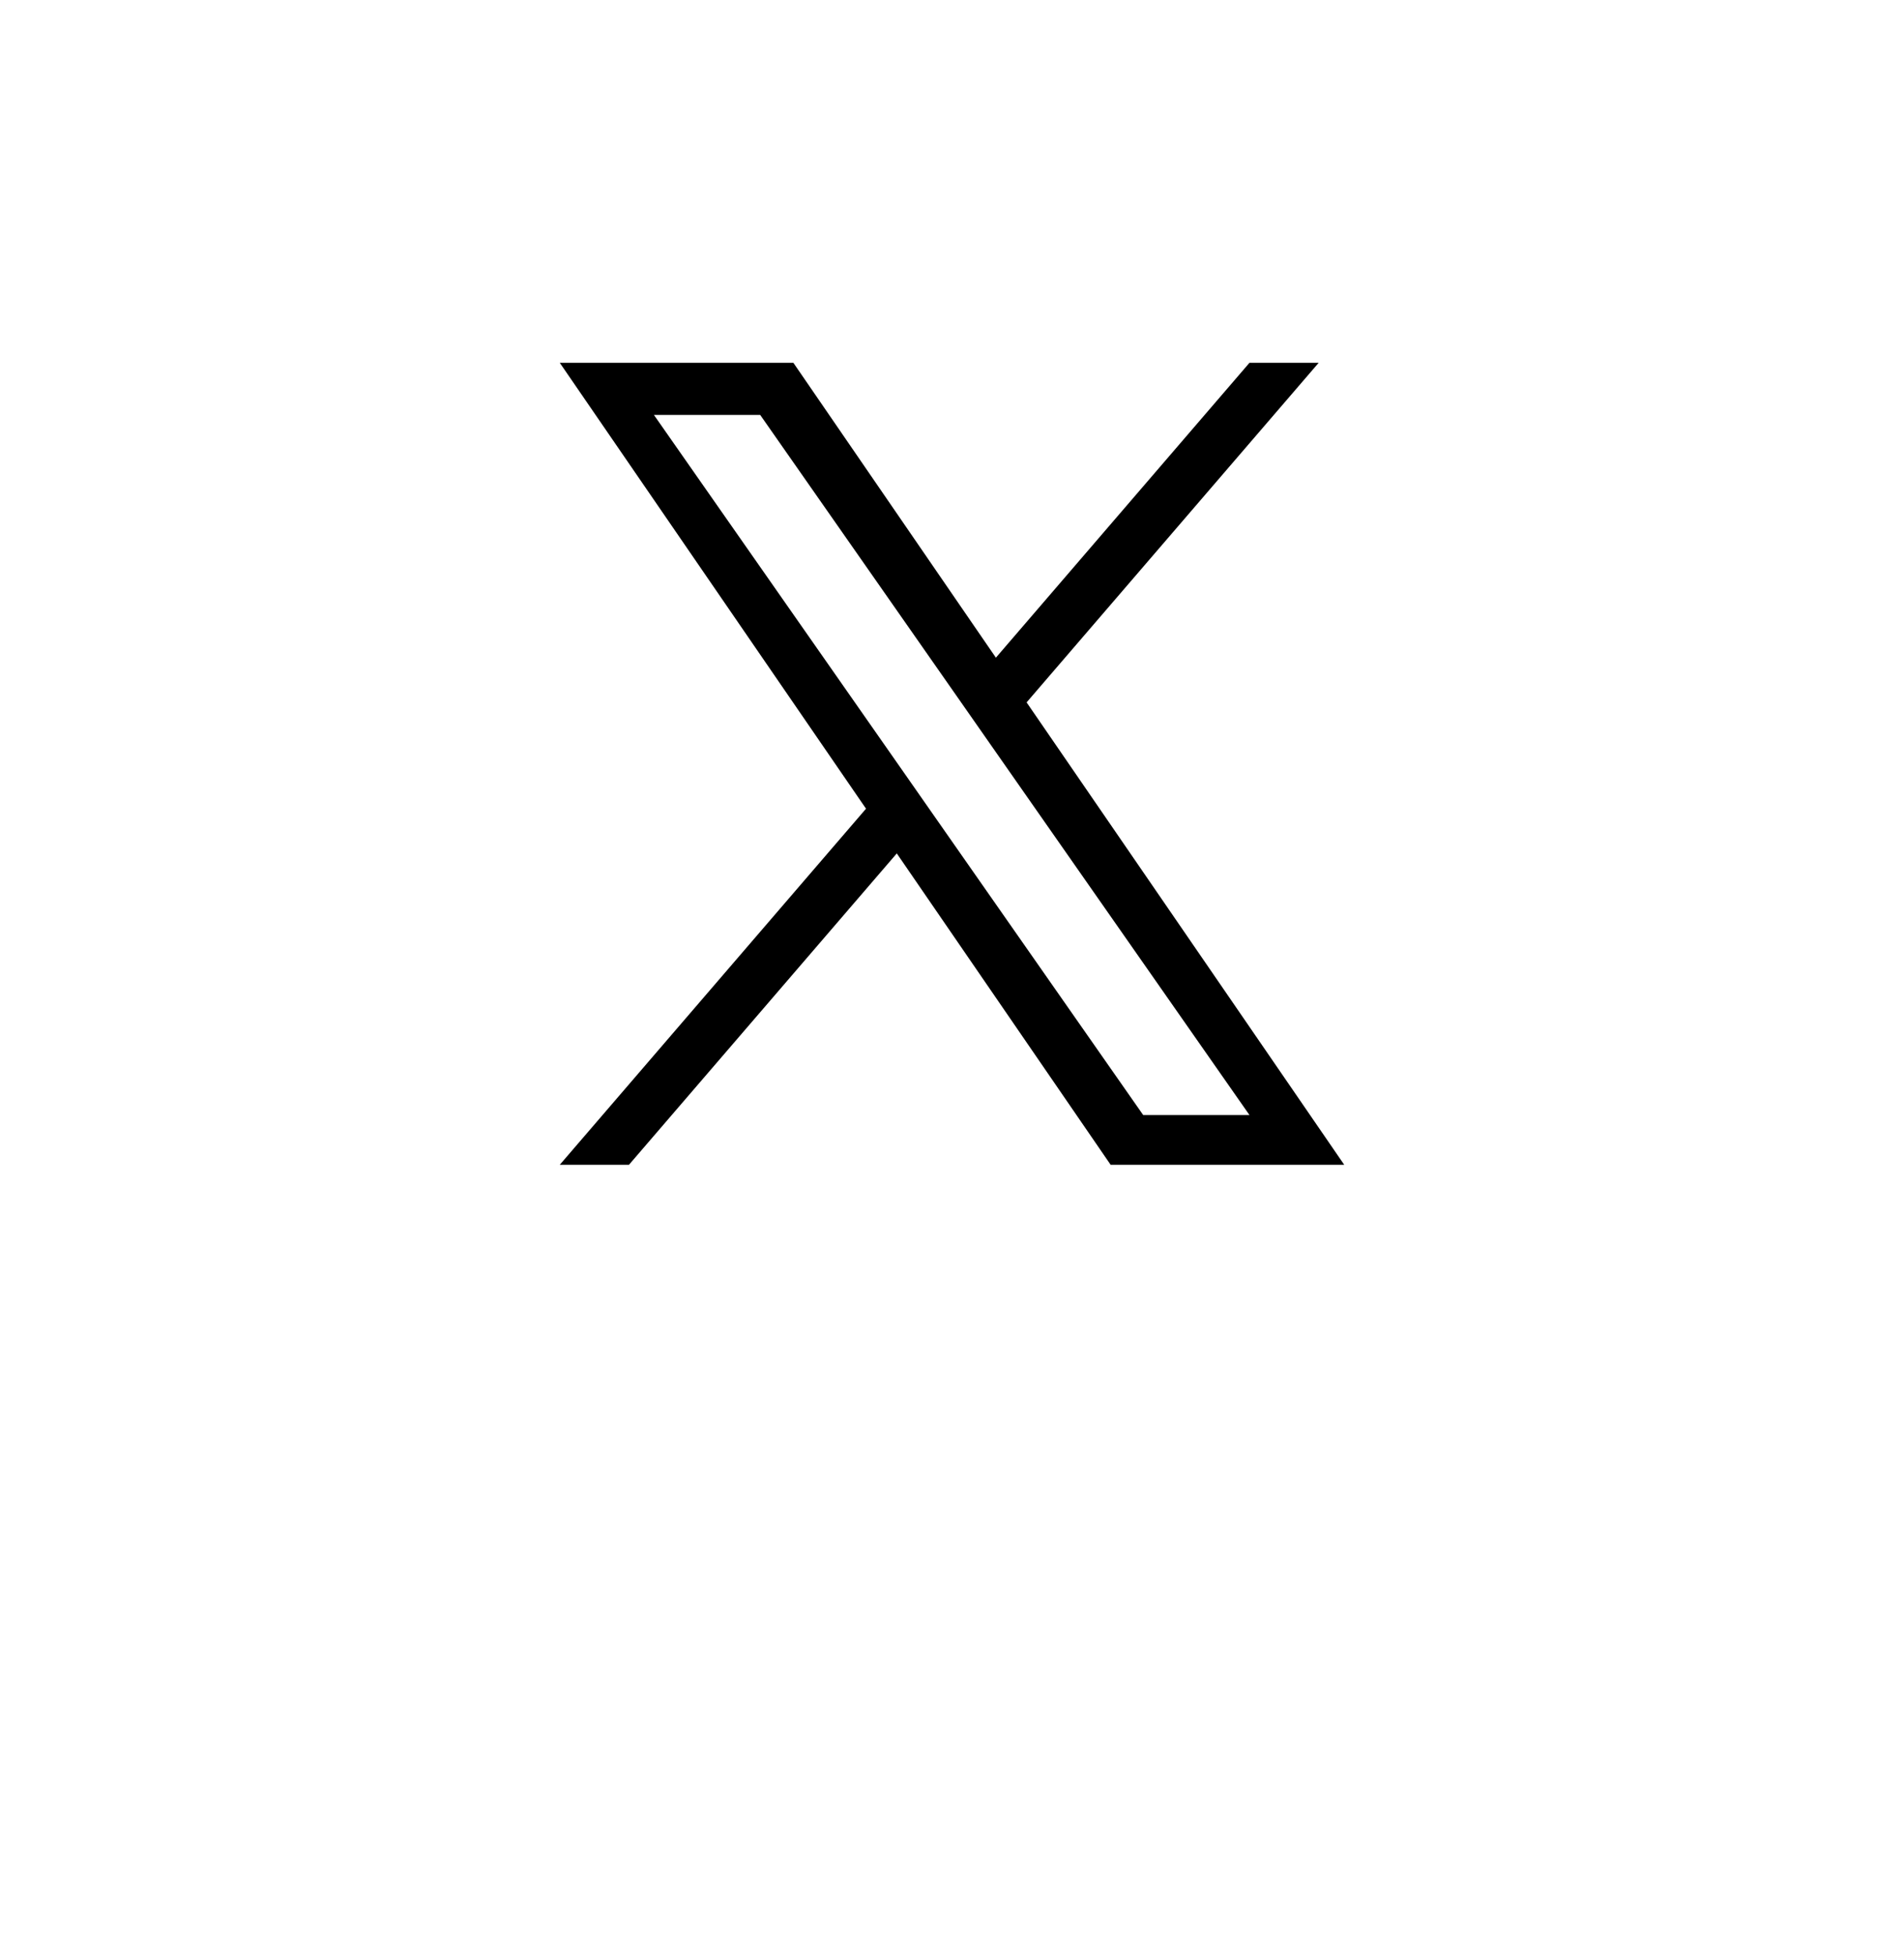 <svg width="38" height="39" viewBox="0 0 38 39" fill="none" xmlns="http://www.w3.org/2000/svg">
<g filter="url(#filter0_d_4_707)">
<circle cx="19" cy="15.238" r="15" fill="white"/>
</g>
<g clip-path="url(#clip0_4_707)">
<path d="M20.489 14.013L26.318 7.238H24.937L19.876 13.121L15.834 7.238H11.172L17.284 16.134L11.172 23.238H12.553L17.898 17.026L22.166 23.238H26.828L20.489 14.013H20.489ZM18.598 16.212L17.979 15.326L13.051 8.278H15.172L19.149 13.966L19.768 14.852L24.937 22.246H22.816L18.598 16.212V16.212Z" fill="black"/>
</g>
<defs>
<filter id="filter0_d_4_707" x="0" y="0.238" width="38" height="38" filterUnits="userSpaceOnUse" color-interpolation-filters="sRGB">
<feFlood flood-opacity="0" result="BackgroundImageFix"/>
<feColorMatrix in="SourceAlpha" type="matrix" values="0 0 0 0 0 0 0 0 0 0 0 0 0 0 0 0 0 0 127 0" result="hardAlpha"/>
<feOffset dy="4"/>
<feGaussianBlur stdDeviation="2"/>
<feComposite in2="hardAlpha" operator="out"/>
<feColorMatrix type="matrix" values="0 0 0 0 0 0 0 0 0 0 0 0 0 0 0 0 0 0 0.25 0"/>
<feBlend mode="normal" in2="BackgroundImageFix" result="effect1_dropShadow_4_707"/>
<feBlend mode="normal" in="SourceGraphic" in2="effect1_dropShadow_4_707" result="shape"/>
</filter>
<clipPath id="clip0_4_707">
<rect width="16" height="16" fill="white" transform="translate(11 7.238)"/>
</clipPath>
</defs>
</svg>
